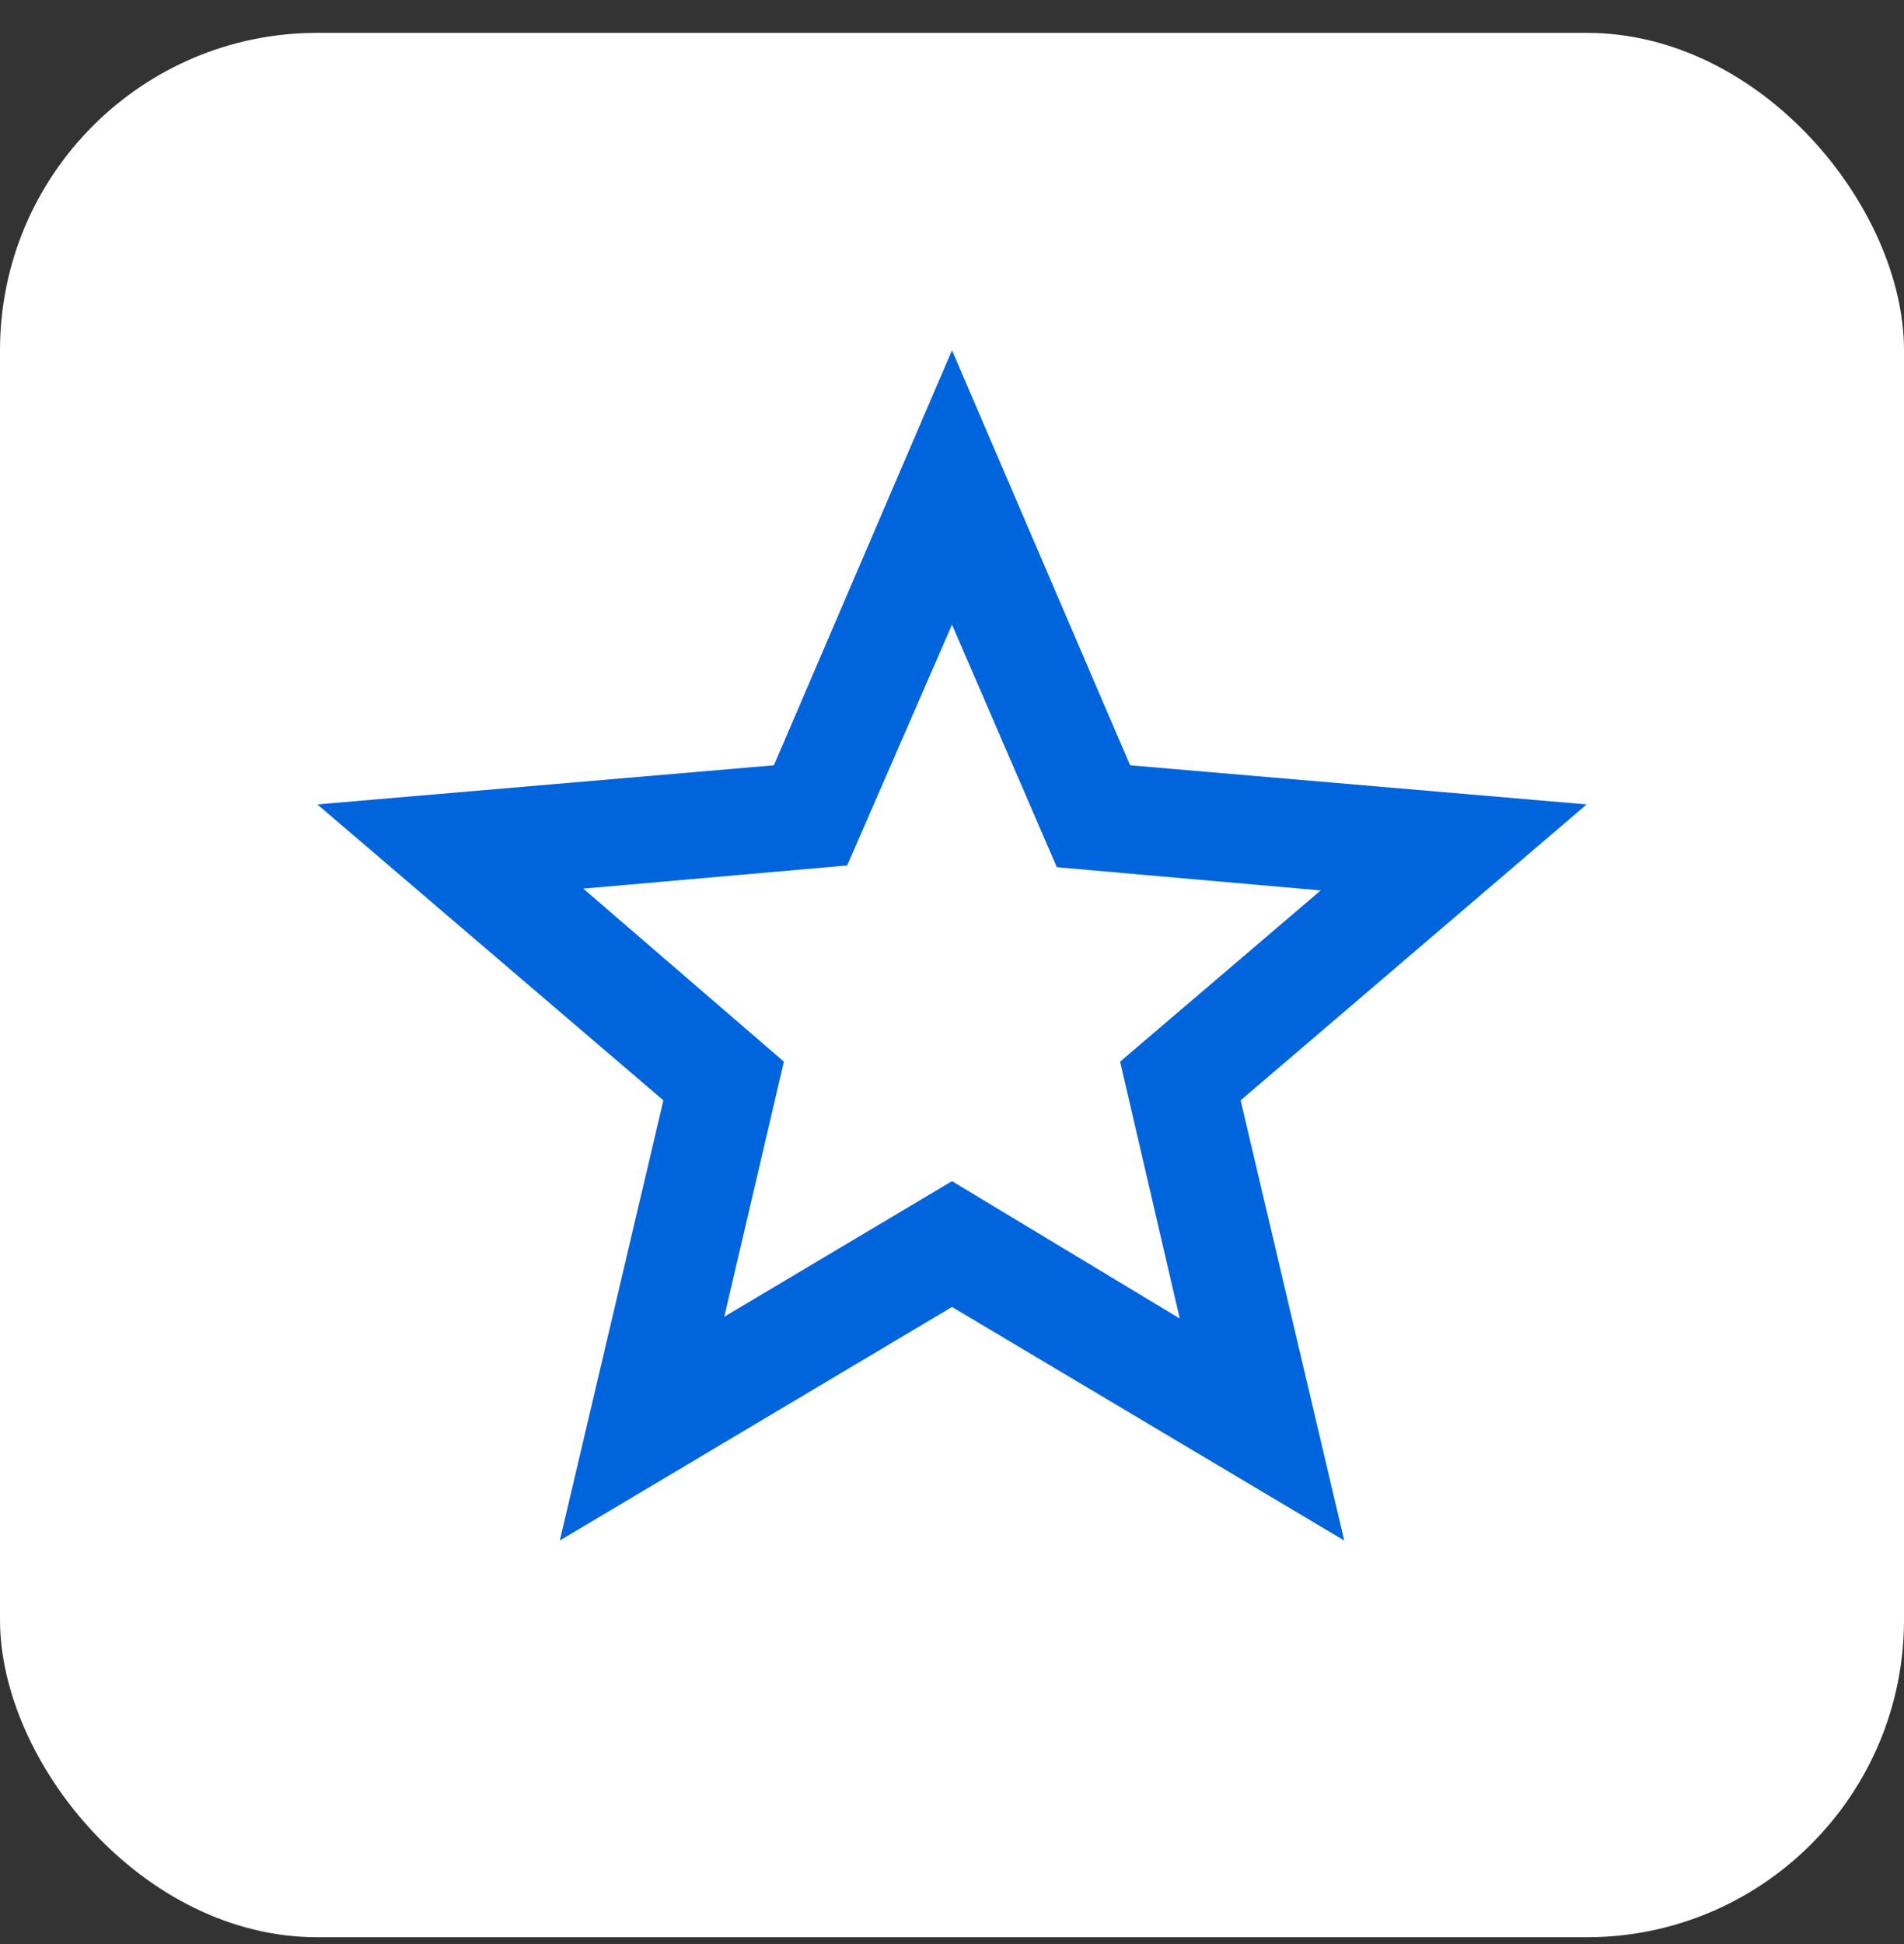 <svg xmlns="http://www.w3.org/2000/svg" width="48" height="49" viewBox="0 0 48 49" fill="none"><rect x="0" y="0" width="48" height="49" fill="#333333" stroke="none"/><rect y="0.828" width="48" height="48" rx="8" fill="white"></rect><path d="M18.259 33.188L24 29.771L29.741 33.233L28.238 26.759L33.295 22.443L26.643 21.858L24 15.744L21.357 21.814L14.705 22.398L19.762 26.759L18.259 33.188ZM14.113 38.828L16.724 27.734L8 20.275L19.51 19.289L24 8.828L28.49 19.289L40 20.275L31.276 27.734L33.888 38.828L24 32.942L14.113 38.828Z" fill="#0064DC"></path></svg>